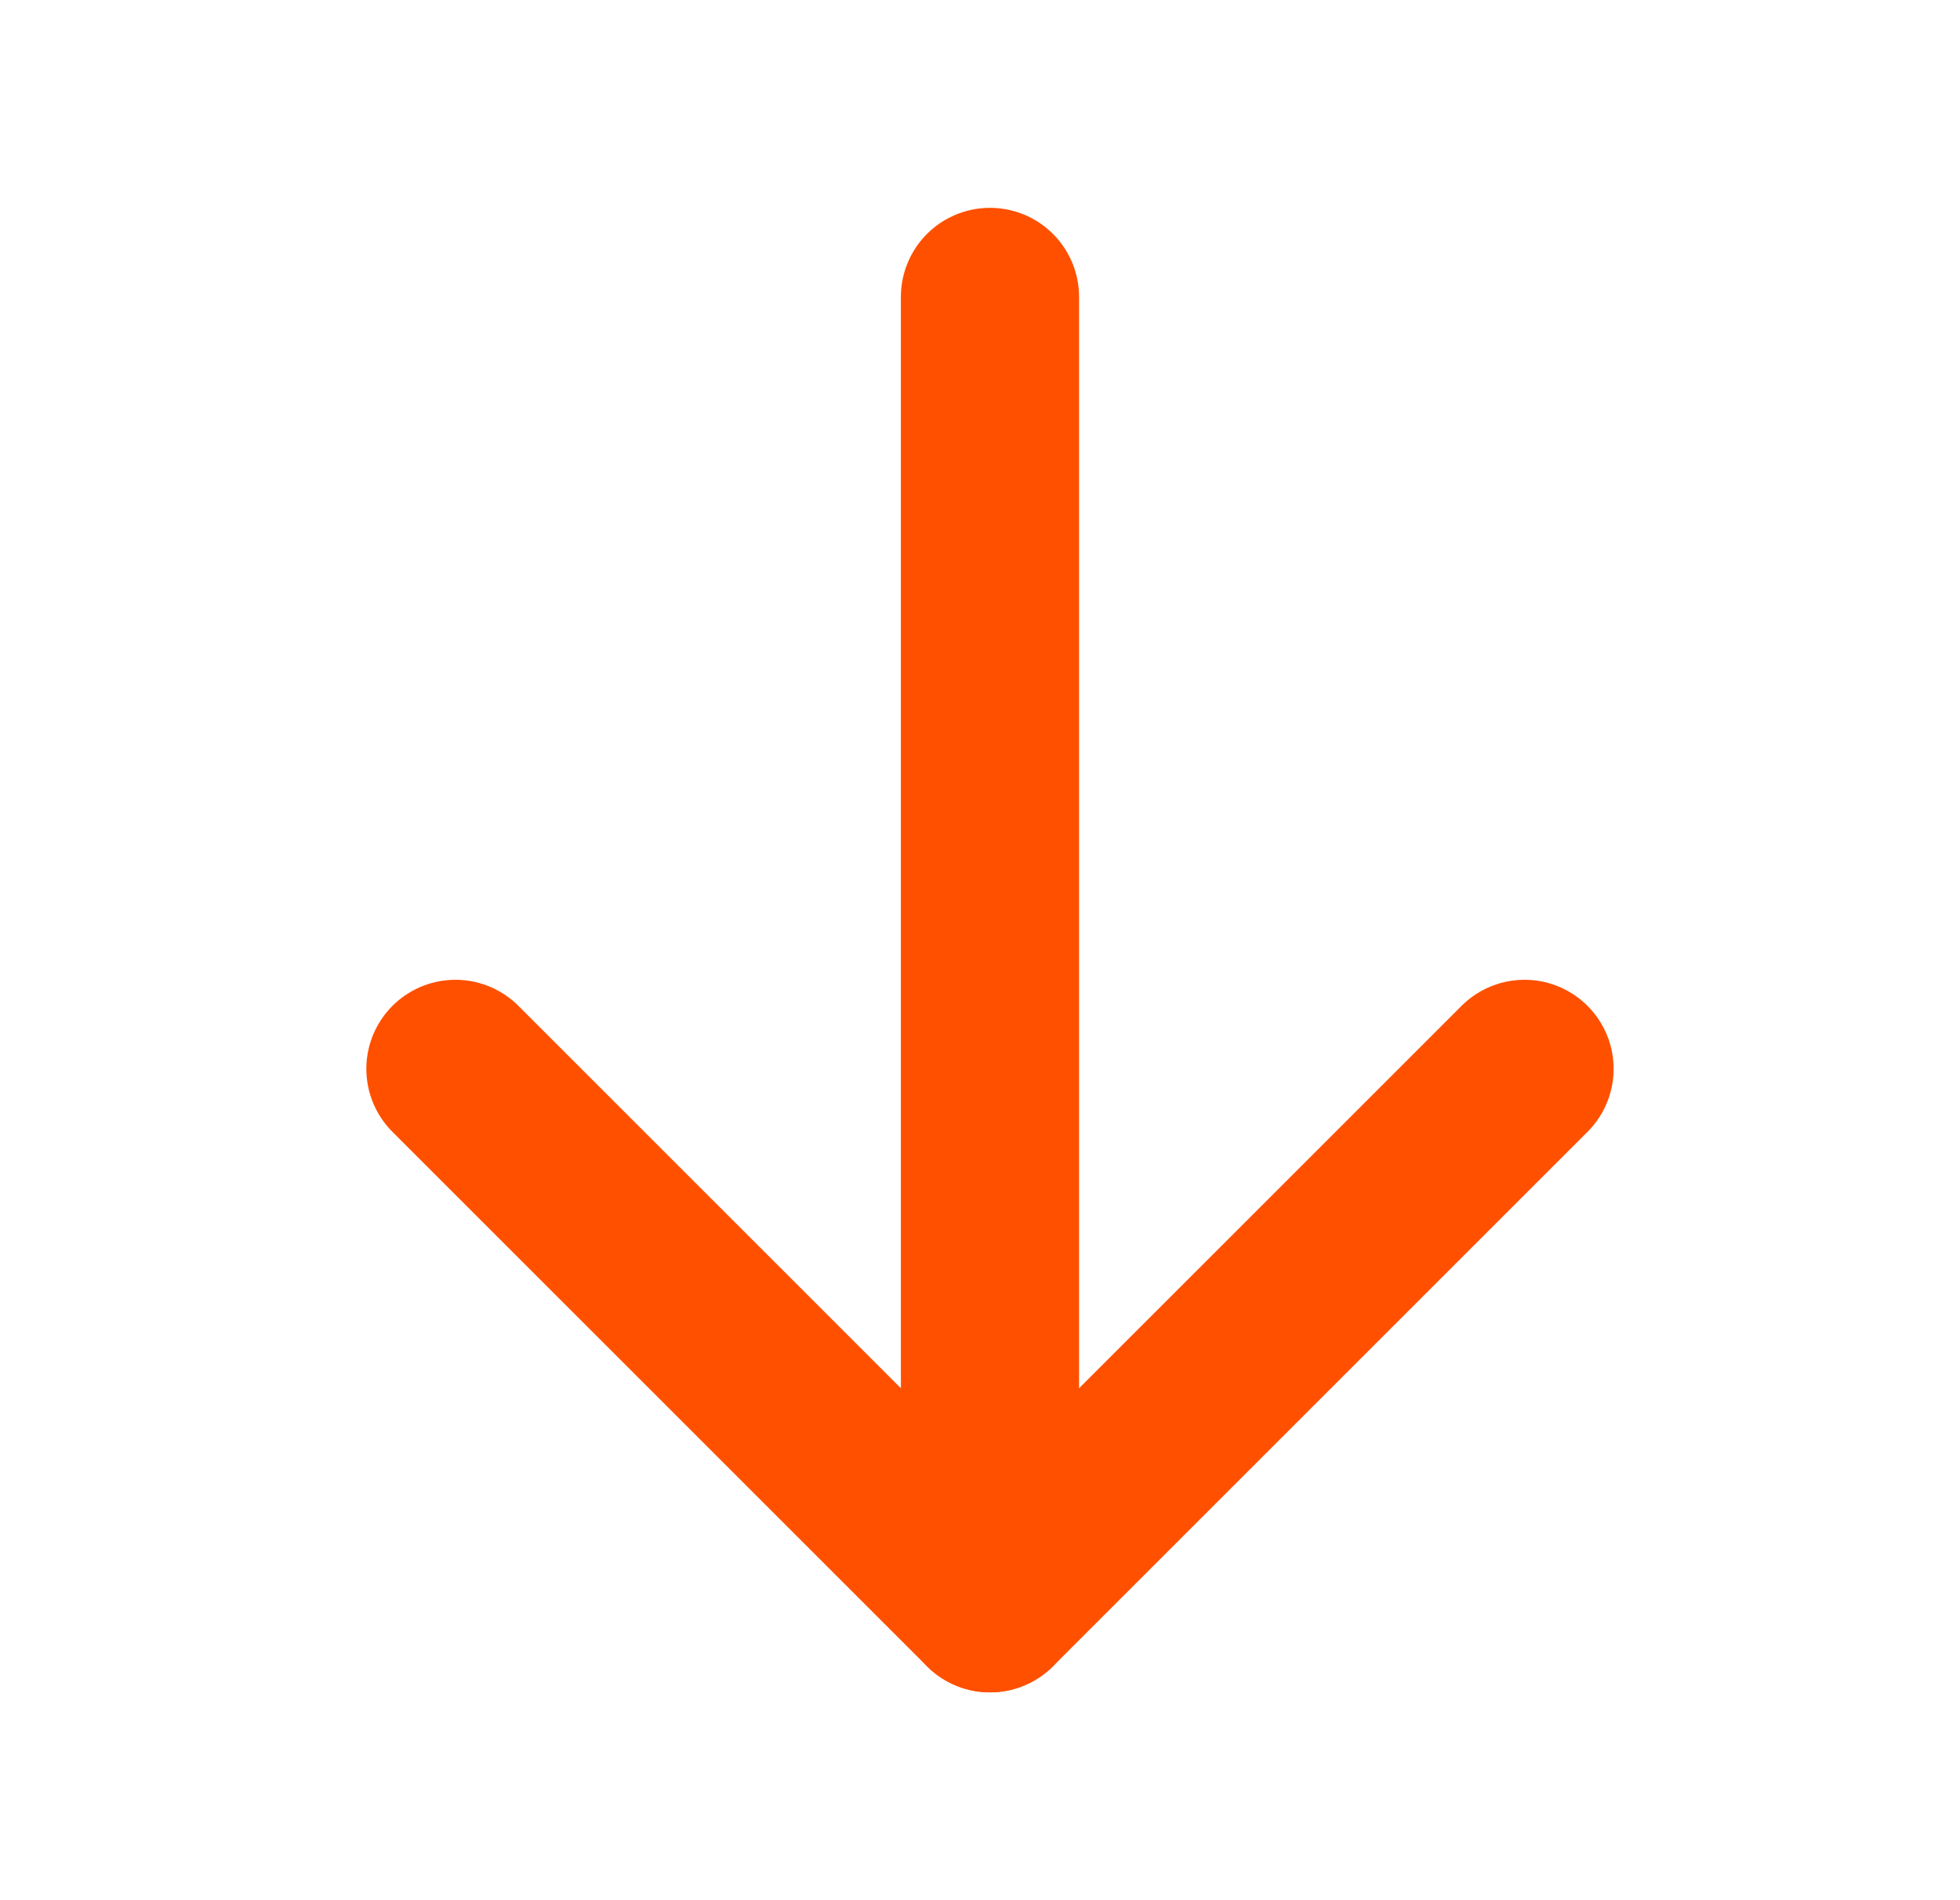 <svg xmlns="http://www.w3.org/2000/svg" fill="none" viewBox="0 0 33 32" height="32" width="33">
<g clip-path="url(#clip0_705_4520)">
<path stroke-linejoin="round" stroke-linecap="round" stroke-width="3" stroke="#FF5000" d="M16.668 5V27"></path>
<path stroke-linejoin="round" stroke-linecap="round" stroke-width="3" stroke="#FF5000" d="M7.668 18L16.668 27L25.668 18"></path>
</g>
<defs>
<clipPath id="clip0_705_4520">
<rect transform="translate(0.668)" fill="white" height="32" width="32"></rect>
</clipPath>
</defs>
</svg>
